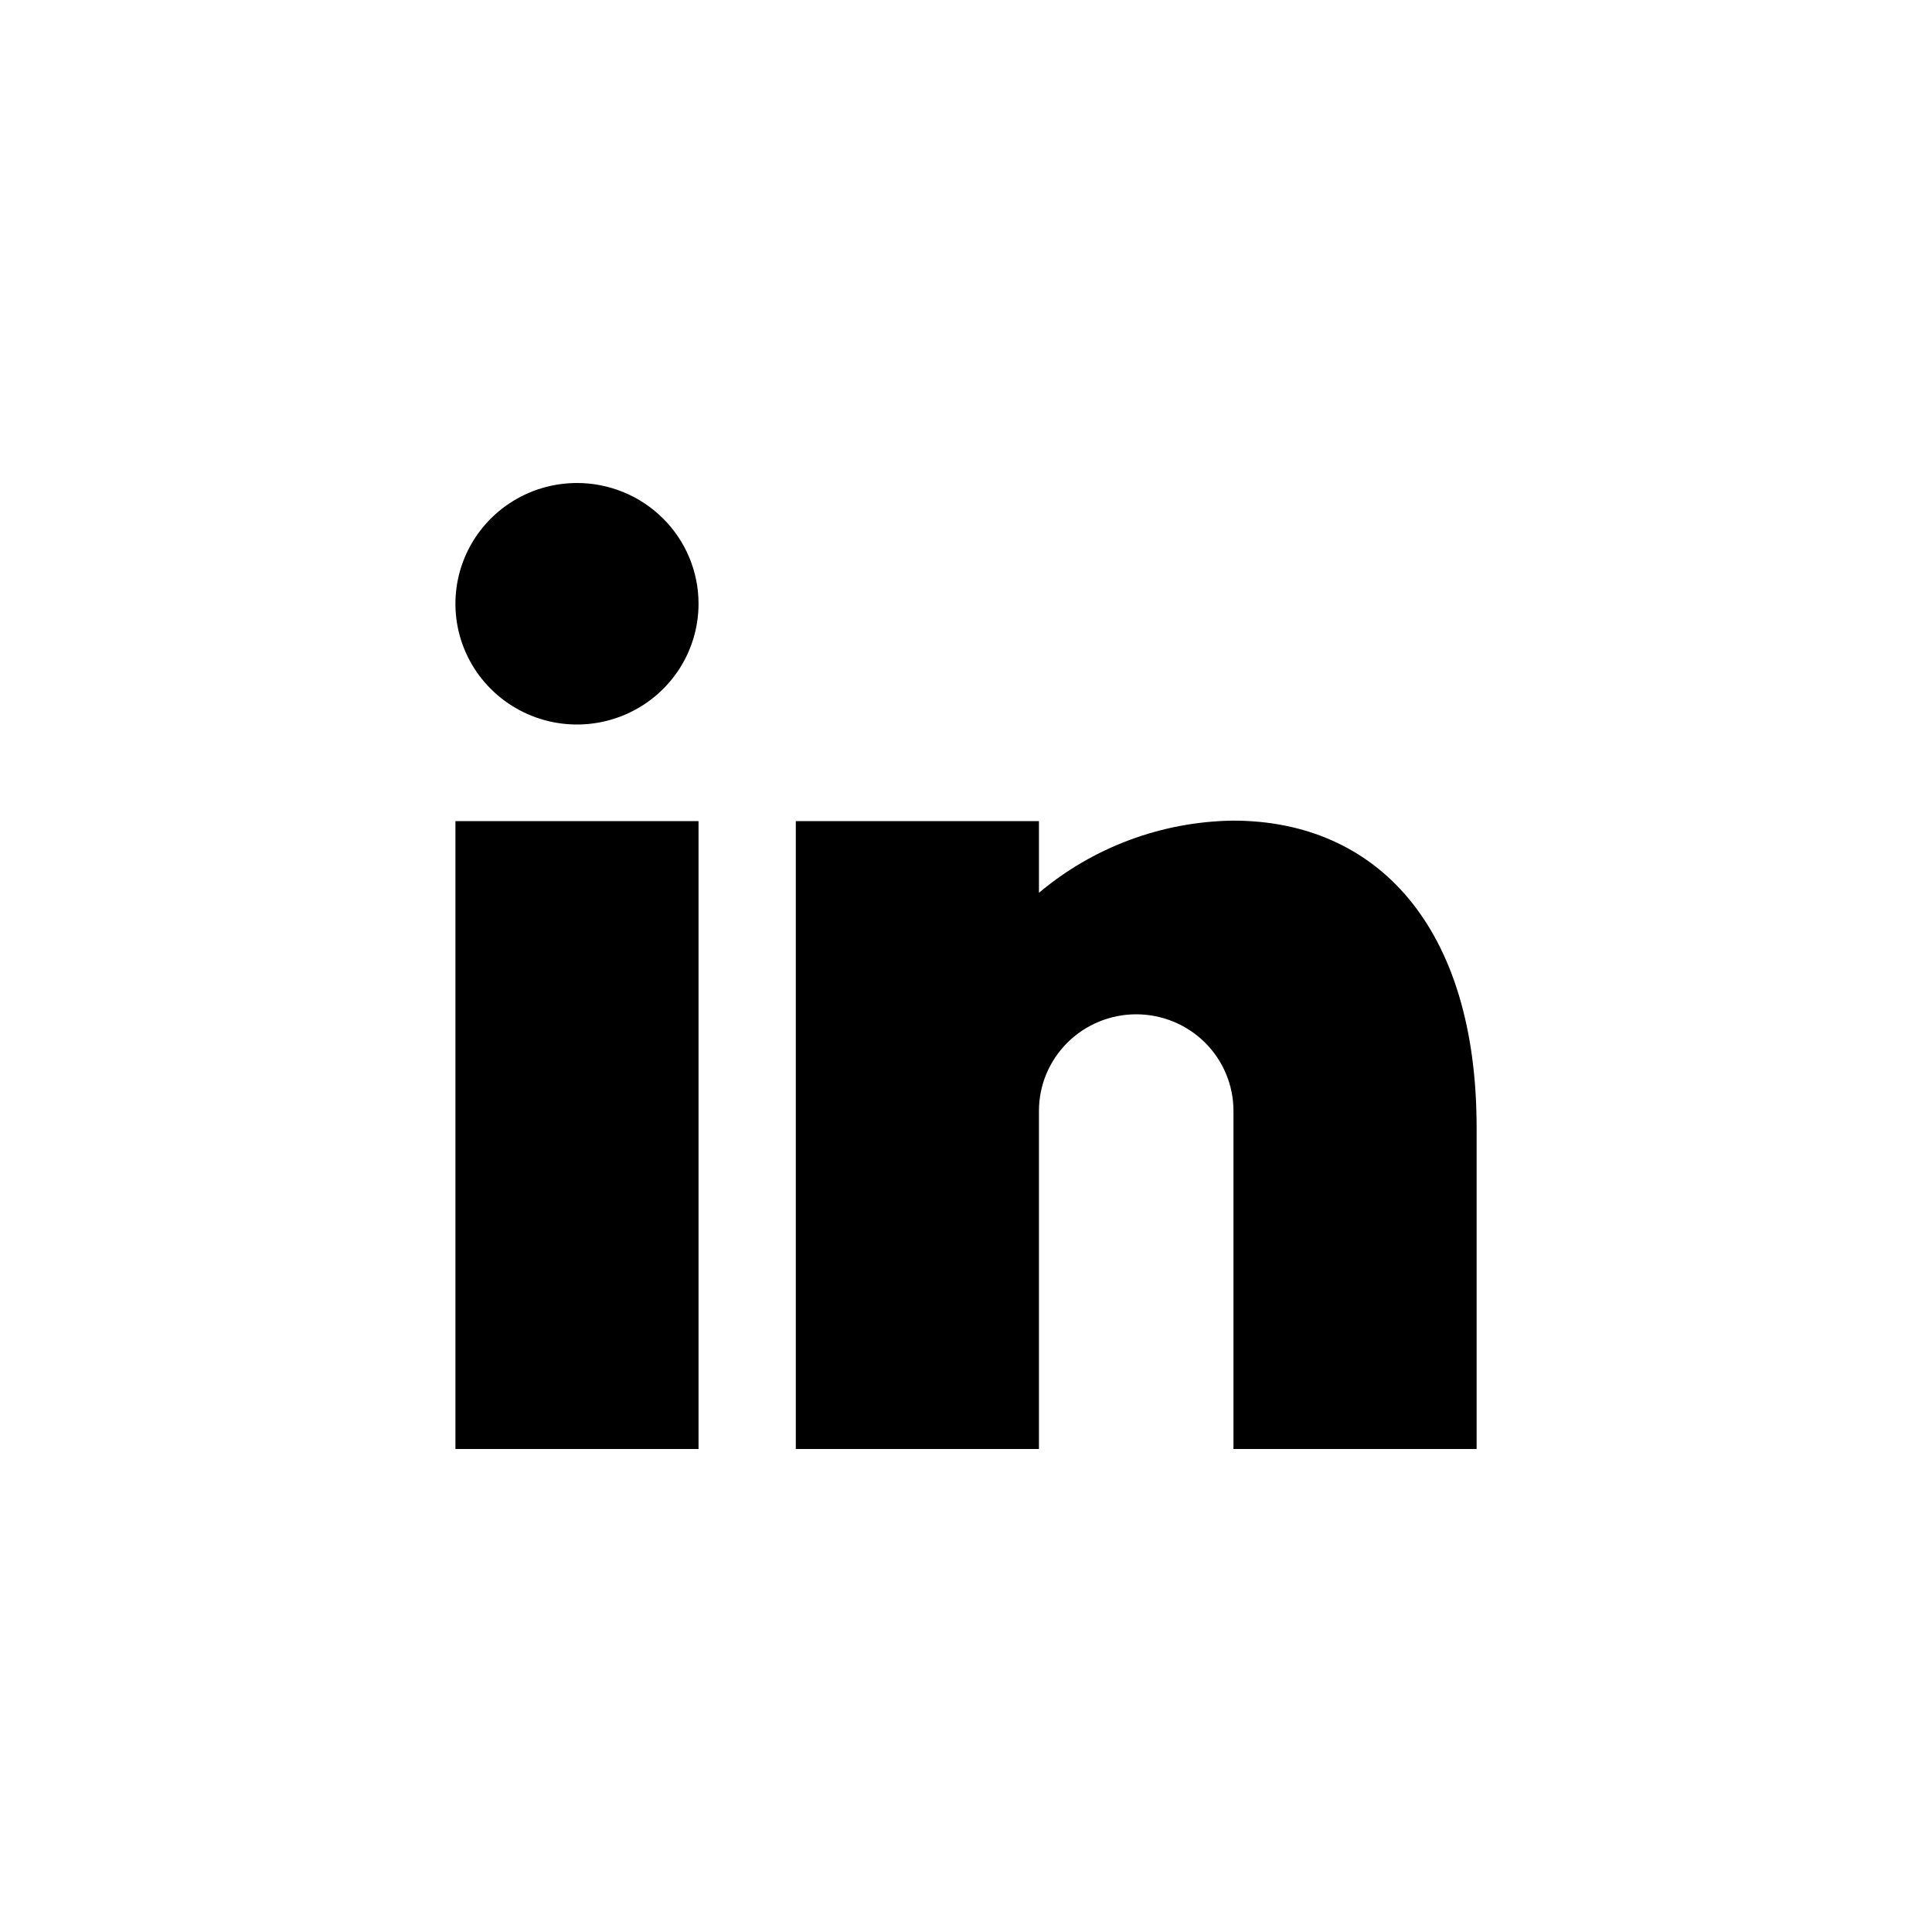 <svg width="41" height="41" viewBox="0 0 41 41" fill="none" xmlns="http://www.w3.org/2000/svg">
<path d="M14.824 30.75H9.665V17.425H14.824V30.75ZM24.112 21.525C23.565 21.525 23.04 21.741 22.653 22.125C22.266 22.51 22.048 23.031 22.048 23.575V30.75H16.888V17.425H22.048V18.947C23.2 17.977 24.656 17.436 26.166 17.415C29.223 17.415 31.336 19.67 31.336 23.929V30.75H26.176V23.575C26.176 23.031 25.959 22.51 25.572 22.125C25.184 21.741 24.66 21.525 24.112 21.525ZM14.824 12.812C14.824 13.319 14.673 13.815 14.39 14.236C14.106 14.658 13.703 14.986 13.232 15.18C12.76 15.374 12.242 15.425 11.741 15.326C11.241 15.227 10.781 14.983 10.42 14.624C10.059 14.266 9.814 13.809 9.714 13.312C9.615 12.815 9.666 12.3 9.861 11.832C10.056 11.364 10.387 10.963 10.811 10.682C11.235 10.4 11.734 10.25 12.245 10.25C12.929 10.25 13.585 10.52 14.069 11.001C14.553 11.481 14.824 12.133 14.824 12.812Z" fill="black"/>
</svg>
